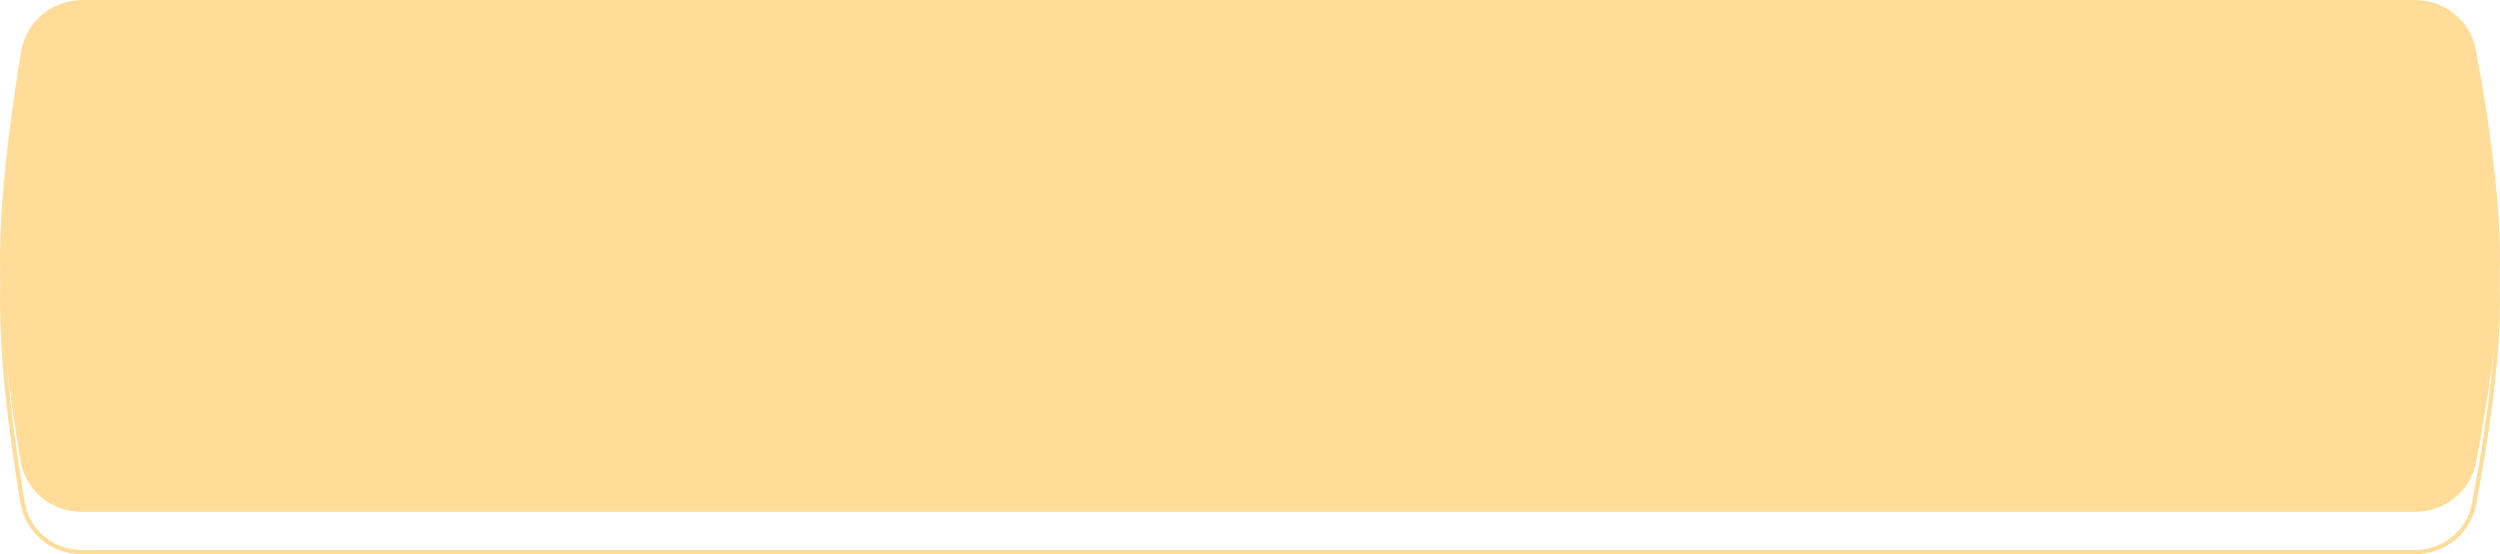<?xml version="1.0" encoding="UTF-8"?> <svg xmlns="http://www.w3.org/2000/svg" width="591" height="131" viewBox="0 0 591 131" fill="none"> <path d="M5.477 22.239C6.598 15.41 12.545 10.5 19.48 10.5H570.917C577.698 10.5 583.551 15.187 584.801 21.833C587.224 34.719 590.604 55.726 590.498 72.132C590.398 87.507 587.183 106.994 584.837 119.218C583.566 125.839 577.717 130.5 570.956 130.5H570.325H569.694H569.063H568.433H567.804H567.175H566.546H565.918H565.291H564.664H564.038H563.412H562.786H562.161H561.537H560.913H560.29H559.667H559.044H558.422H557.801H557.18H556.56H555.94H555.32H554.701H554.083H553.465H552.847H552.23H551.614H550.998H550.382H549.767H549.153H548.538H547.925H547.312H546.699H546.087H545.475H544.864H544.253H543.643H543.033H542.424H541.815H541.207H540.599H539.991H539.384H538.778H538.172H537.566H536.961H536.356H535.752H535.148H534.545H533.942H533.34H532.738H532.136H531.535H530.935H530.335H529.735H529.136H528.537H527.939H527.341H526.743H526.146H525.55H524.954H524.358H523.763H523.168H522.573H521.98H521.386H520.793H520.2H519.608H519.016H518.425H517.834H517.244H516.654H516.064H515.475H514.886H514.298H513.71H513.122H512.535H511.949H511.363H510.777H510.191H509.606H509.022H508.438H507.854H507.271H506.688H506.105H505.523H504.941H504.36H503.779H503.199H502.619H502.039H501.46H500.881H500.302H499.724H499.146H498.569H497.992H497.416H496.84H496.264H495.689H495.114H494.539H493.965H493.391H492.818H492.245H491.672H491.1H490.528H489.957H489.386H488.815H488.244H487.675H487.105H486.536H485.967H485.398H484.83H484.263H483.695H483.128H482.562H481.995H481.429H480.864H480.299H479.734H479.17H478.605H478.042H477.478H476.915H476.353H475.79H475.228H474.667H474.106H473.545H472.984H472.424H471.864H471.305H470.746H470.187H469.628H469.07H468.512H467.955H467.398H466.841H466.285H465.729H465.173H464.617H464.062H463.508H462.953H462.399H461.845H461.292H460.739H460.186H459.634H459.082H458.53H457.978H457.427H456.876H456.326H455.776H455.226H454.676H454.127H453.578H453.029H452.481H451.933H451.385H450.838H450.291H449.744H449.198H448.652H448.106H447.56H447.015H446.47H445.925H445.381H444.837H444.293H443.75H443.207H442.664H442.121H441.579H441.037H440.495H439.954H439.413H438.872H438.331H437.791H437.251H436.711H436.172H435.633H435.094H434.555H434.017H433.479H432.941H432.404H431.866H431.33H430.793H430.257H429.72H429.185H428.649H428.114H427.579H427.044H426.509H425.975H425.441H424.907H424.374H423.841H423.308H422.775H422.242H421.71H421.178H420.647H420.115H419.584H419.053H418.522H417.992H417.462H416.932H416.402H415.872H415.343H414.814H414.285H413.757H413.229H412.701H412.173H411.645H411.118H410.591H410.064H409.537H409.011H408.485H407.959H407.433H406.907H406.382H405.857H405.332H404.808H404.283H403.759H403.235H402.711H402.188H401.664H401.141H400.618H400.096H399.573H399.051H398.529H398.007H397.486H396.964H396.443H395.922H395.401H394.88H394.36H393.84H393.32H392.8H392.28H391.761H391.242H390.723H390.204H389.685H389.167H388.649H388.13H387.613H387.095H386.577H386.06H385.543H385.026H384.509H383.993H383.476H382.96H382.444H381.928H381.412H380.897H380.381H379.866H379.351H378.836H378.322H377.807H377.293H376.778H376.264H375.751H375.237H374.723H374.21H373.697H373.184H372.671H372.158H371.646H371.133H370.621H370.109H369.597H369.085H368.573H368.062H367.55H367.039H366.528H366.017H365.506H364.996H364.485H363.975H363.465H362.955H362.445H361.935H361.425H360.916H360.406H359.897H359.388H358.879H358.37H357.861H357.352H356.844H356.336H355.827H355.319H354.811H354.303H353.796H353.288H352.78H352.273H351.766H351.259H350.751H350.245H349.738H349.231H348.724H348.218H347.711H347.205H346.699H346.193H345.687H345.181H344.675H344.17H343.664H343.159H342.653H342.148H341.643H341.138H340.633H340.128H339.623H339.118H338.614H338.109H337.605H337.1H336.596H336.092H335.588H335.084H334.58H334.076H333.572H333.068H332.565H332.061H331.558H331.054H330.551H330.048H329.544H329.041H328.538H328.035H327.532H327.029H326.527H326.024H325.521H325.019H324.516H324.014H323.511H323.009H322.507H322.004H321.502H321H320.498H319.996H319.494H318.992H318.49H317.988H317.486H316.985H316.483H315.981H315.48H314.978H314.477H313.975H313.474H312.972H312.471H311.97H311.468H310.967H310.466H309.965H309.463H308.962H308.461H307.96H307.459H306.958H306.457H305.956H305.455H304.954H304.453H303.952H303.451H302.95H302.45H301.949H301.448H300.947H300.446H299.945H299.445H298.944H298.443H297.942H297.442H296.941H296.44H295.939H295.439H294.938H294.437H293.936H293.436H292.935H292.434H291.944H291.453H290.963H290.473H289.982H289.492H289.002H288.511H288.021H287.53H287.04H286.549H286.059H285.569H285.078H284.587H284.097H283.606H283.116H282.625H282.134H281.644H281.153H280.662H280.172H279.681H279.19H278.699H278.208H277.717H277.227H276.736H276.245H275.753H275.262H274.771H274.28H273.789H273.298H272.806H272.315H271.824H271.332H270.841H270.349H269.858H269.366H268.874H268.383H267.891H267.399H266.907H266.415H265.923H265.431H264.939H264.447H263.955H263.463H262.97H262.478H261.985H261.493H261H260.508H260.015H259.522H259.029H258.536H258.043H257.55H257.057H256.564H256.071H255.577H255.084H254.59H254.097H253.603H253.109H252.615H252.121H251.627H251.133H250.639H250.145H249.651H249.156H248.662H248.167H247.672H247.177H246.682H246.187H245.692H245.197H244.702H244.207H243.711H243.215H242.72H242.224H241.728H241.232H240.736H240.24H239.743H239.247H238.751H238.254H237.757H237.26H236.763H236.266H235.769H235.272H234.774H234.277H233.779H233.281H232.783H232.285H231.787H231.289H230.791H230.292H229.793H229.295H228.796H228.297H227.798H227.298H226.799H226.299H225.8H225.3H224.8H224.3H223.8H223.299H222.799H222.298H221.797H221.296H220.795H220.294H219.793H219.291H218.79H218.288H217.786H217.284H216.781H216.279H215.776H215.274H214.771H214.268H213.765H213.261H212.758H212.254H211.75H211.246H210.742H210.238H209.734H209.229H208.724H208.219H207.714H207.209H206.703H206.198H205.692H205.186H204.68H204.173H203.667H203.16H202.653H202.146H201.639H201.132H200.624H200.116H199.608H199.1H198.592H198.083H197.575H197.066H196.557H196.048H195.538H195.029H194.519H194.009H193.498H192.988H192.477H191.967H191.456H190.944H190.433H189.921H189.41H188.898H188.385H187.873H187.36H186.847H186.334H185.821H185.308H184.794H184.28H183.766H183.252H182.737H182.222H181.707H181.192H180.677H180.161H179.645H179.129H178.613H178.097H177.58H177.063H176.546H176.028H175.511H174.993H174.475H173.956H173.438H172.919H172.4H171.881H171.361H170.842H170.322H169.801H169.281H168.76H168.239H167.718H167.197H166.675H166.153H165.631H165.109H164.586H164.063H163.54H163.016H162.493H161.969H161.445H160.92H160.396H159.871H159.345H158.82H158.294H157.768H157.242H156.716H156.189H155.662H155.135H154.607H154.079H153.551H153.023H152.494H151.965H151.436H150.907H150.377H149.847H149.317H148.786H148.255H147.724H147.193H146.661H146.129H145.597H145.064H144.531H143.998H143.465H142.931H142.397H141.863H141.329H140.794H140.259H139.723H139.188H138.652H138.115H137.579H137.042H136.505H135.967H135.429H134.891H134.353H133.814H133.275H132.736H132.196H131.656H131.116H130.575H130.035H129.493H128.952H128.41H127.868H127.326H126.783H126.24H125.696H125.153H124.609H124.064H123.52H122.975H122.429H121.884H121.338H120.792H120.245H119.698H119.151H118.603H118.055H117.507H116.958H116.409H115.86H115.311H114.761H114.21H113.66H113.109H112.557H112.006H111.454H110.901H110.349H109.796H109.242H108.689H108.135H107.58H107.025H106.47H105.915H105.359H104.803H104.246H103.689H103.132H102.574H102.017H101.458H100.899H100.34H99.781H99.221H98.661H98.101H97.54H96.978H96.417H95.855H95.292H94.73H94.167H93.603H93.039H92.475H91.91H91.345H90.78H90.214H89.648H89.082H88.515H87.948H87.38H86.812H86.243H85.675H85.105H84.536H83.966H83.395H82.825H82.254H81.682H81.11H80.538H79.965H79.392H78.818H78.244H77.67H77.095H76.52H75.945H75.369H74.792H74.215H73.638H73.061H72.483H71.904H71.326H70.746H70.167H69.587H69.006H68.425H67.844H67.262H66.68H66.097H65.514H64.931H64.347H63.763H63.178H62.593H62.008H61.422H60.835H60.249H59.661H59.074H58.486H57.897H57.308H56.719H56.129H55.539H54.948H54.357H53.765H53.173H52.581H51.988H51.394H50.8H50.206H49.611H49.016H48.421H47.825H47.228H46.631H46.034H45.436H44.838H44.239H43.64H43.04H42.44H41.839H41.238H40.637H40.035H39.432H38.829H38.226H37.622H37.018H36.413H35.808H35.202H34.596H33.989H33.382H32.775H32.166H31.558H30.949H30.339H29.729H29.119H28.508H27.897H27.285H26.672H26.059H25.446H24.832H24.218H23.603H22.988H22.372H21.756H21.139H20.522H19.904H19.286C12.438 130.5 6.541 125.723 5.382 118.995C3.201 106.333 0.256 85.861 0.516 68.873C0.749 53.635 3.469 34.472 5.477 22.239Z" stroke="#FFDD98"></path> <path d="M4.984 12.158C6.146 5.08 12.307 0 19.48 0H570.917C577.93 0 583.996 4.849 585.292 11.741C587.716 24.63 591.104 45.677 590.998 62.135C590.897 77.56 587.674 97.085 585.328 109.313C584.01 116.178 577.948 121 570.956 121C463.127 121 377.896 121 292.434 121C208.75 121 124.845 121 19.286 121C12.205 121 6.091 116.058 4.889 109.08C2.707 96.413 -0.244 75.903 0.016 58.865C0.25 43.588 2.975 24.394 4.984 12.158Z" fill="#FFDD98"></path> </svg> 